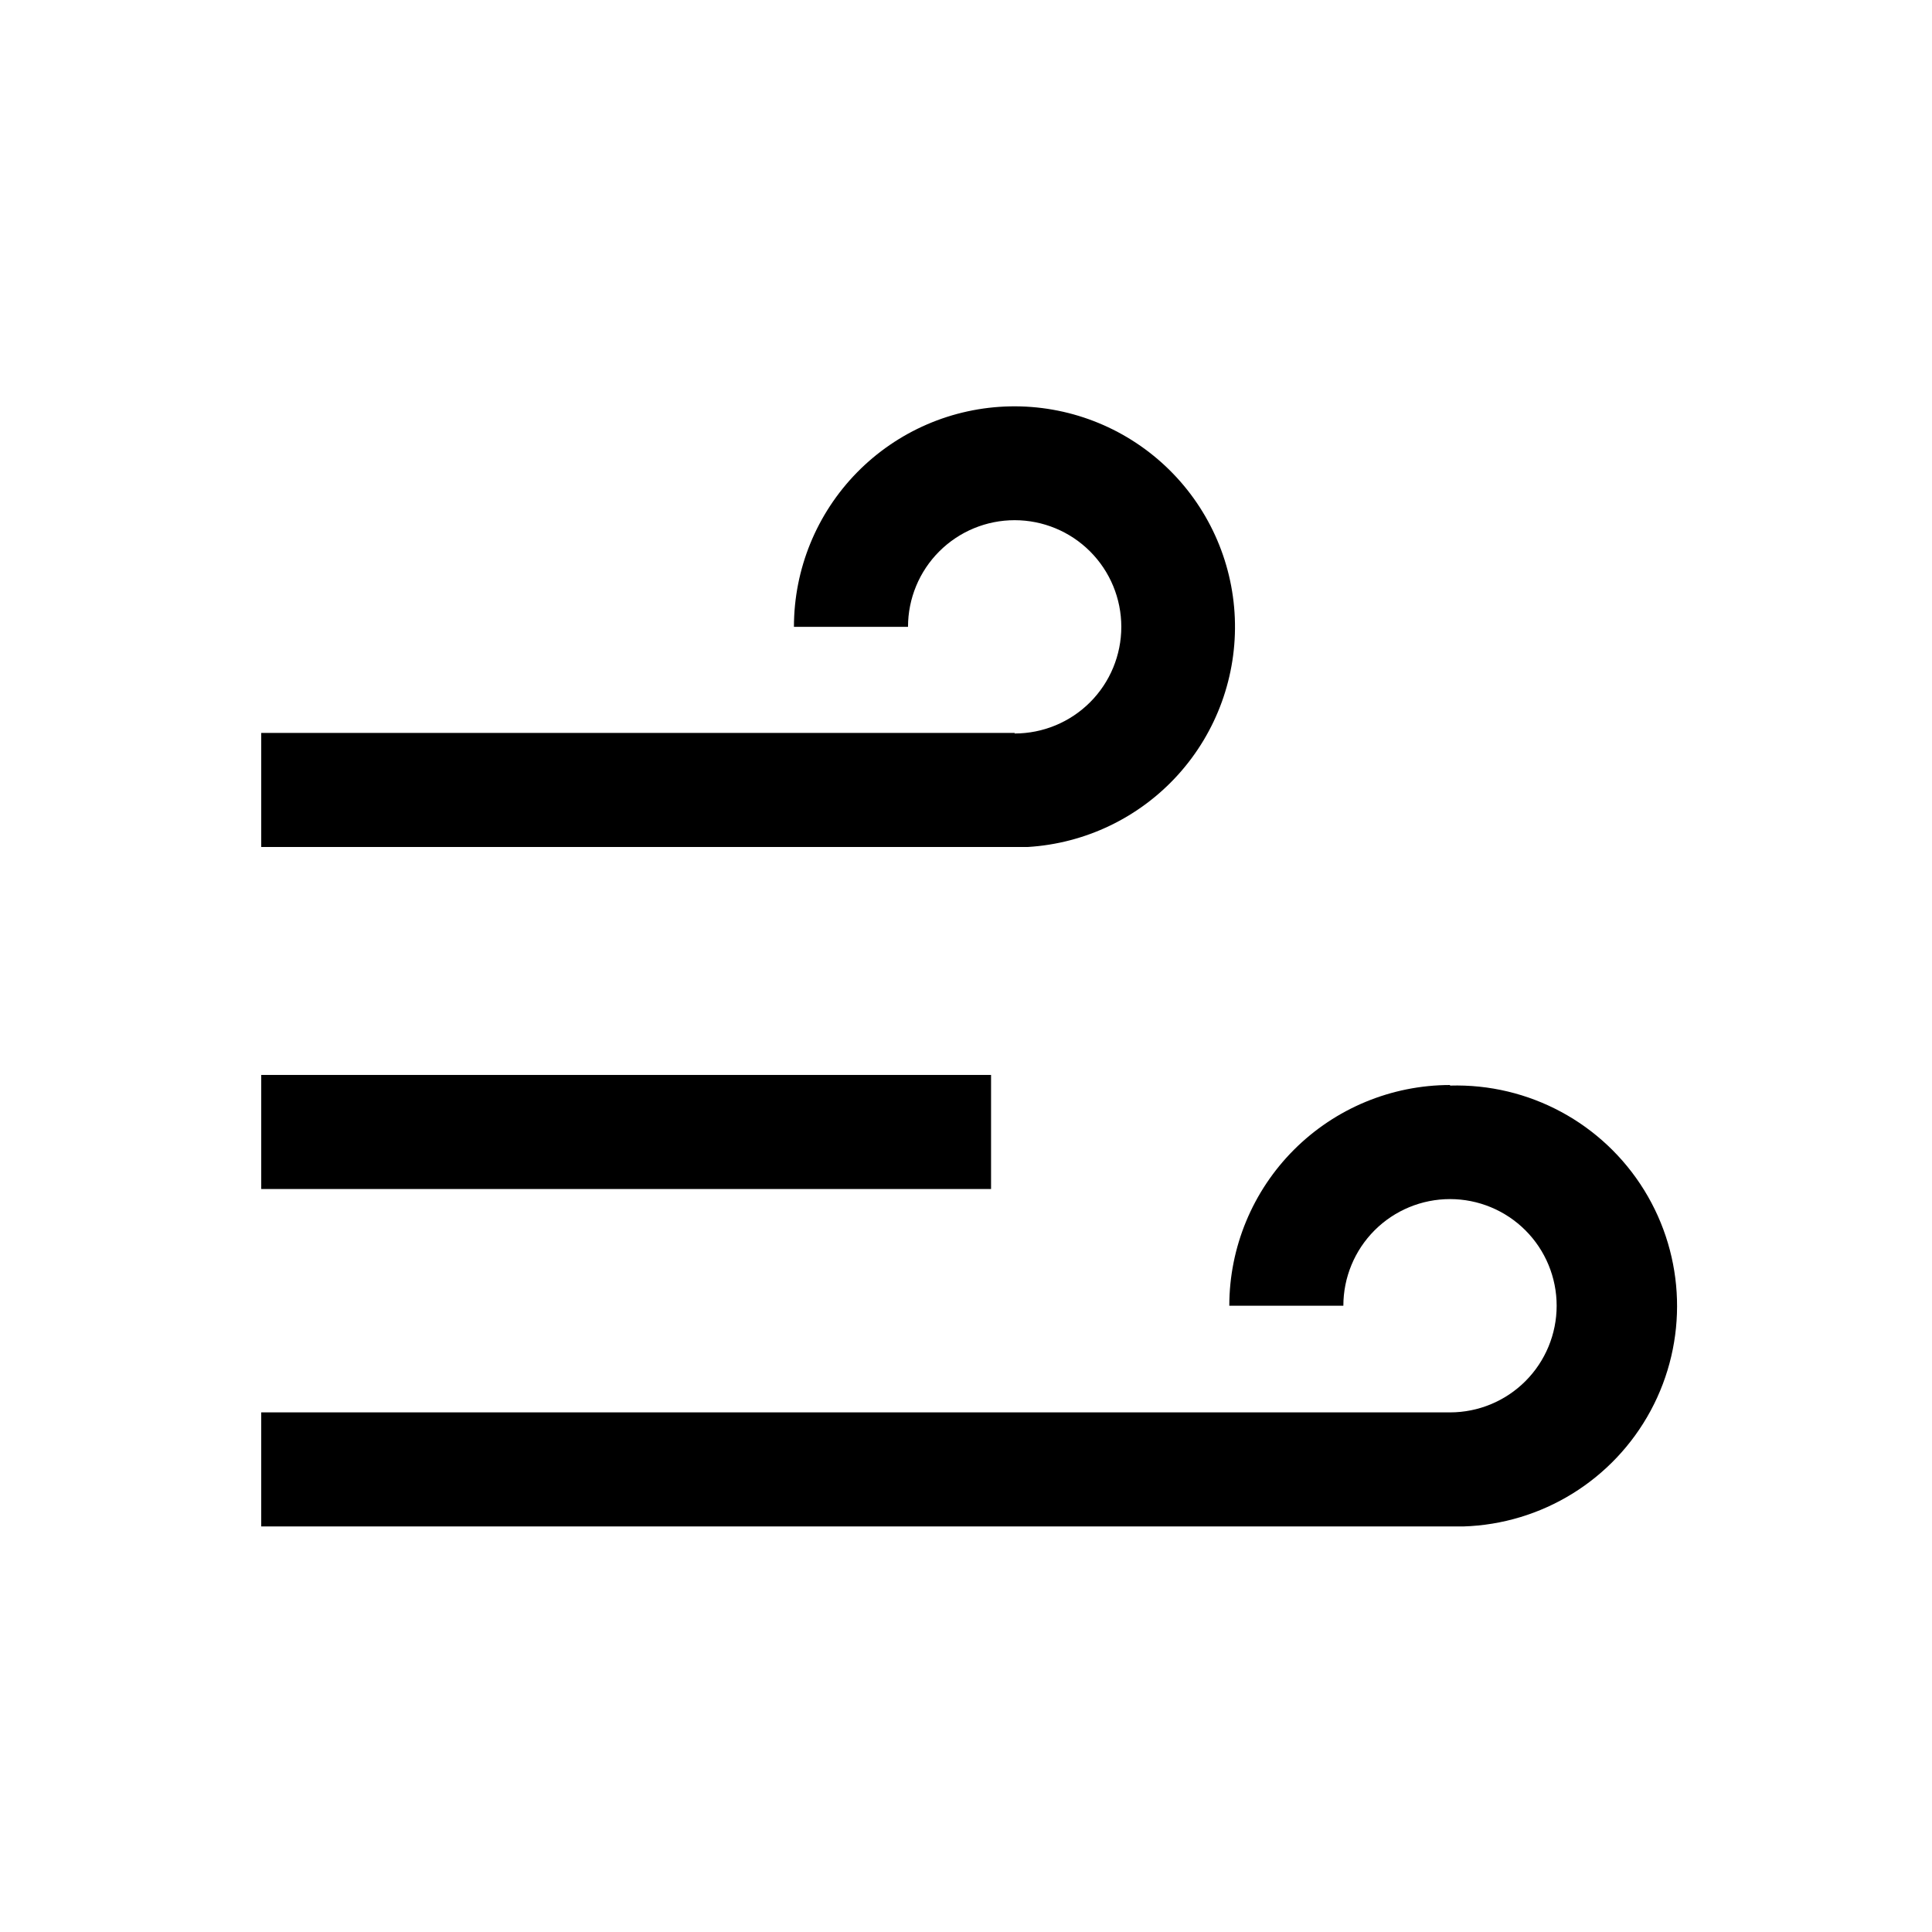 <?xml version="1.0" encoding="UTF-8"?>
<!-- Uploaded to: SVG Repo, www.svgrepo.com, Generator: SVG Repo Mixer Tools -->
<svg fill="#000000" width="800px" height="800px" version="1.1" viewBox="144 144 512 512" xmlns="http://www.w3.org/2000/svg">
 <g>
  <path d="m412.89 338.23h-199.66v30.23h203.14c15.27-0.926 29.566-7.797 39.824-19.141 10.258-11.348 15.66-26.262 15.047-41.547-0.617-15.281-7.199-29.715-18.336-40.199s-25.941-16.188-41.234-15.879c-15.293 0.305-29.855 6.598-40.562 17.52s-16.703 25.609-16.707 40.902h30.23c0-7.496 2.977-14.684 8.277-19.984 5.301-5.301 12.488-8.277 19.984-8.277 7.496 0 14.688 2.977 19.988 8.277 5.301 5.301 8.277 12.488 8.277 19.984 0 7.496-2.977 14.688-8.277 19.988-5.301 5.301-12.492 8.277-19.988 8.277z"/>
  <path d="m213.23 428.87h193.41v30.23h-193.41z"/>
  <path d="m528.27 431.54c-15.512 0.016-30.379 6.184-41.348 17.148-10.965 10.965-17.133 25.836-17.145 41.344h30.23-0.004c0-7.492 2.981-14.684 8.277-19.984 5.301-5.301 12.492-8.277 19.988-8.277 7.496 0 14.684 2.977 19.984 8.277 5.301 5.301 8.277 12.492 8.277 19.984 0 7.496-2.977 14.688-8.277 19.988-5.301 5.301-12.488 8.277-19.984 8.277h-315.04v30.23h318.51c20.867-0.621 39.824-12.332 49.719-30.715 9.898-18.387 9.234-40.652-1.738-58.418-10.973-17.762-30.586-28.324-51.457-27.703z"/>
 </g>
</svg>